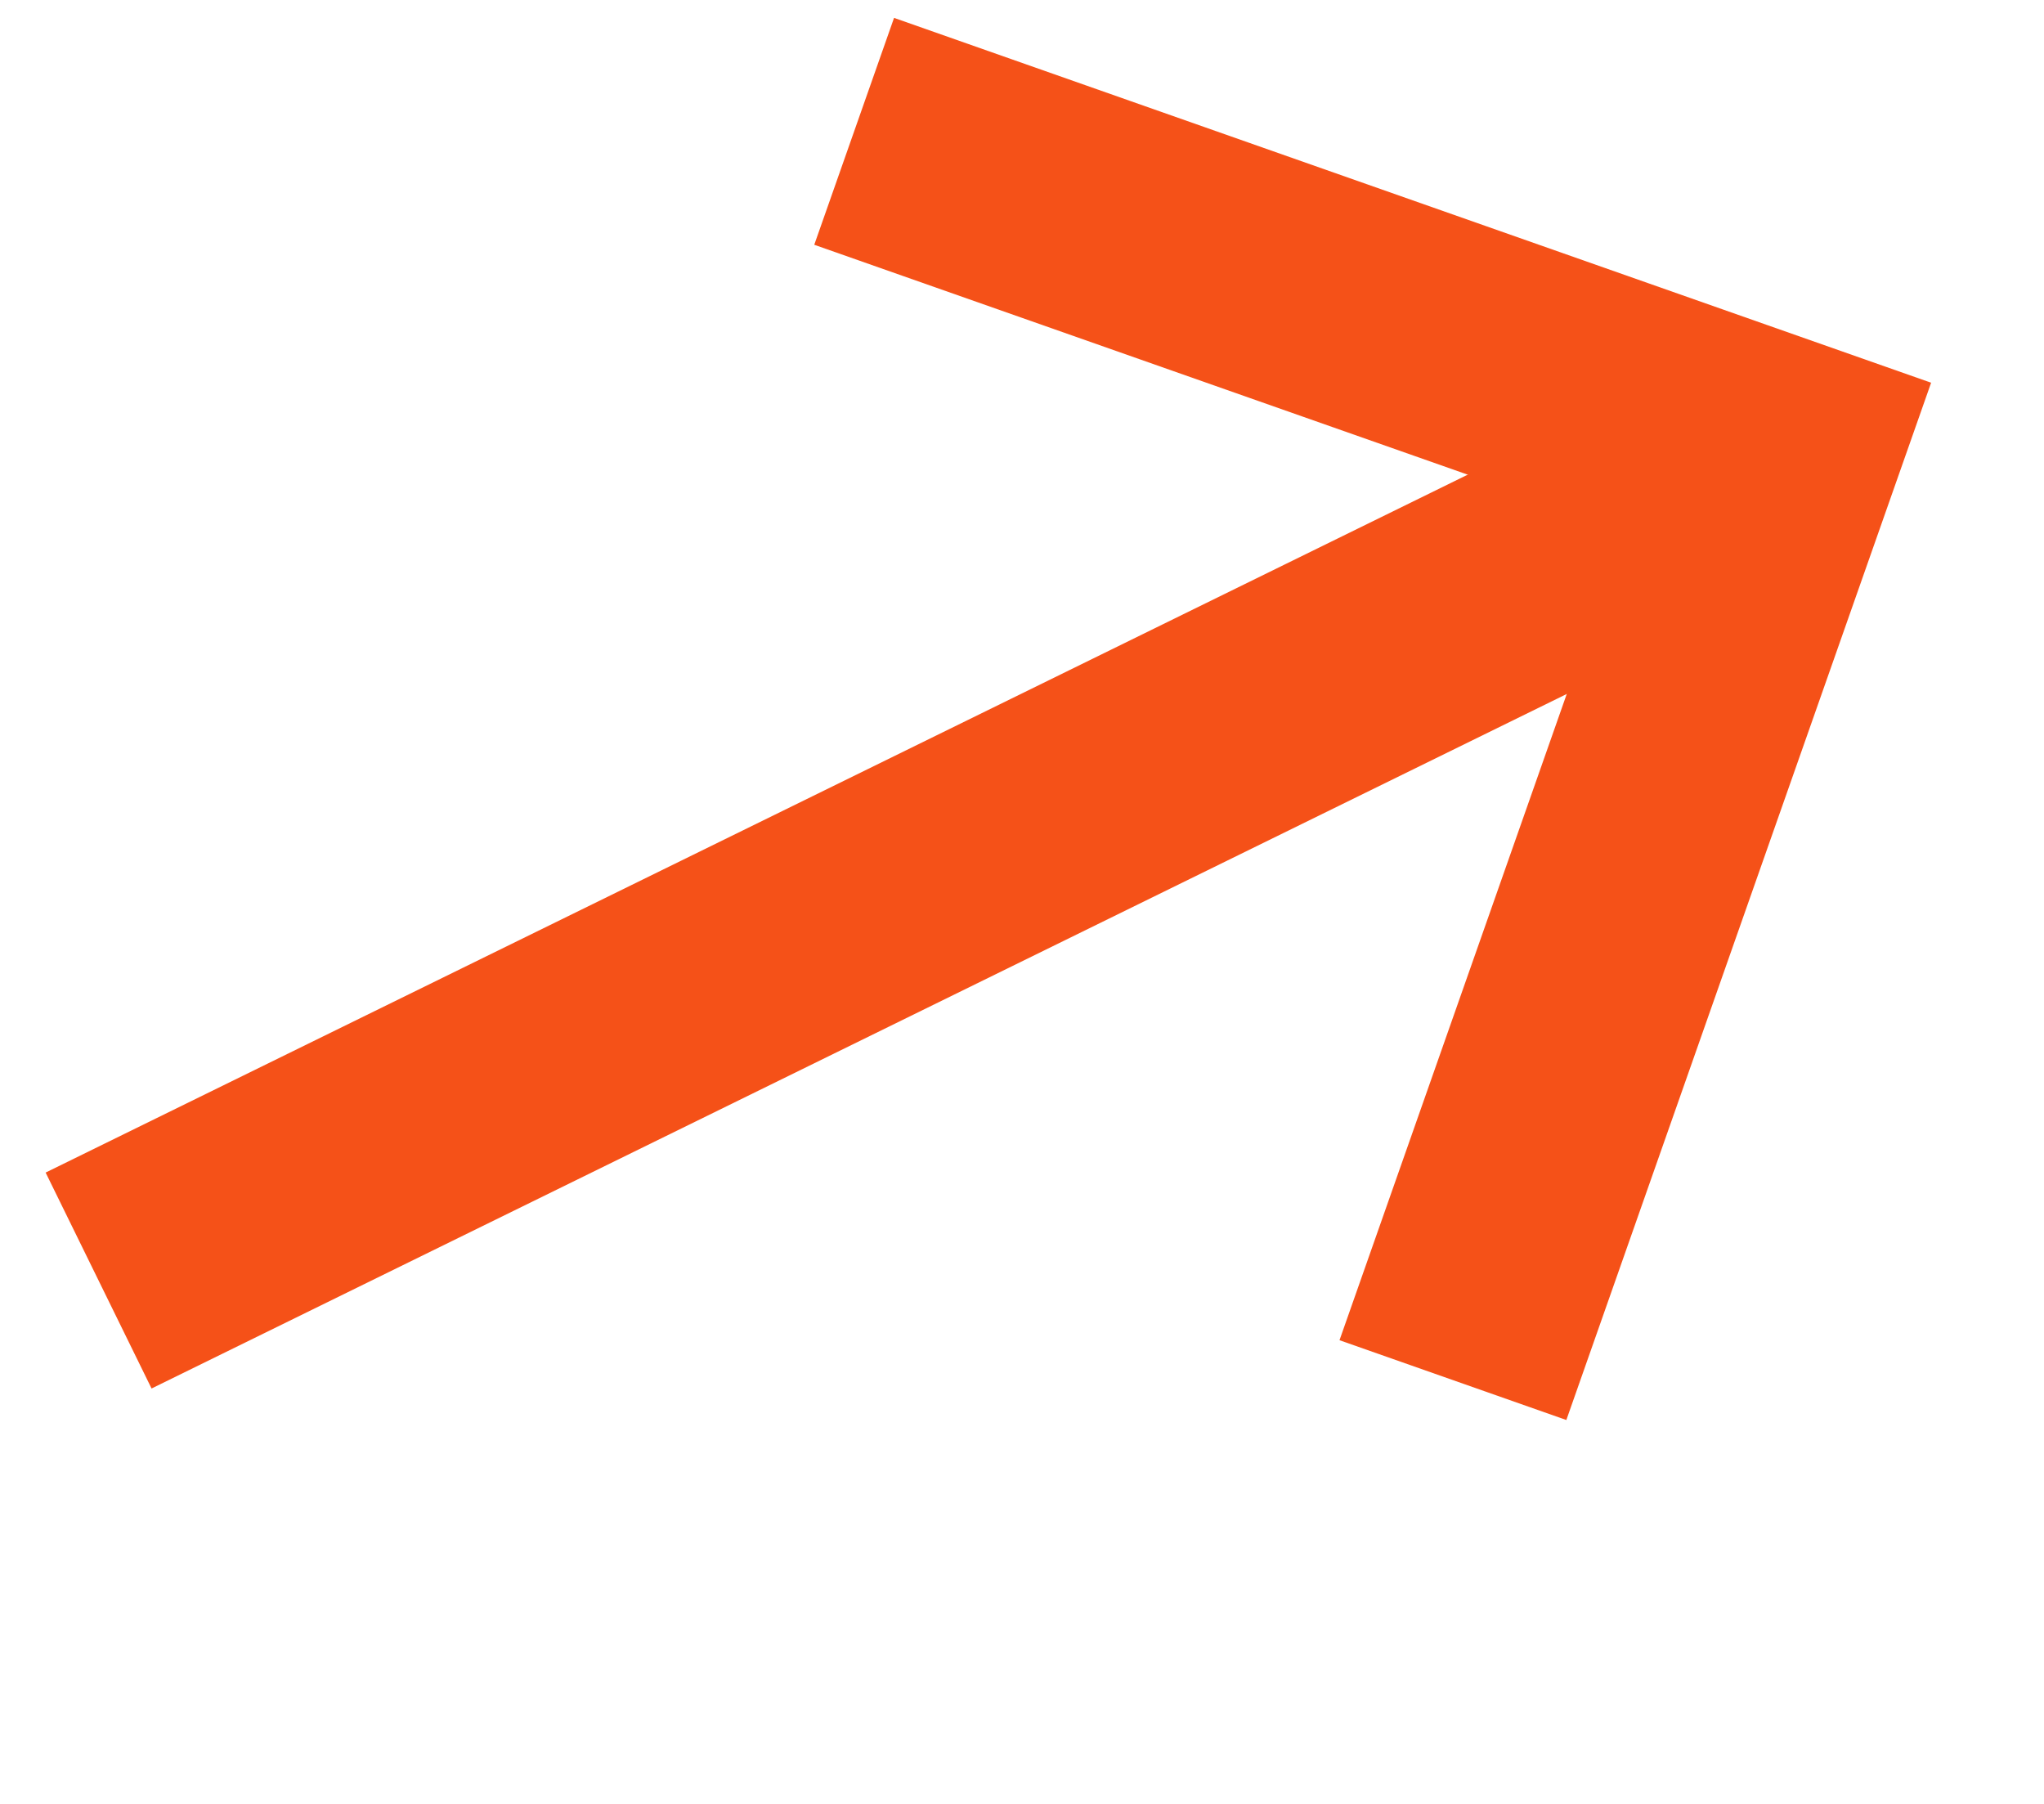 <svg width="17" height="15" viewBox="0 0 17 15" fill="none" xmlns="http://www.w3.org/2000/svg">
<path d="M7.104 1.092L14.786 3.794L12.084 11.476" stroke="#F55118" stroke-width="2"/>
<path d="M14.787 3.795L0.82 10.648" stroke="#F55118" stroke-width="2"/>
</svg>
